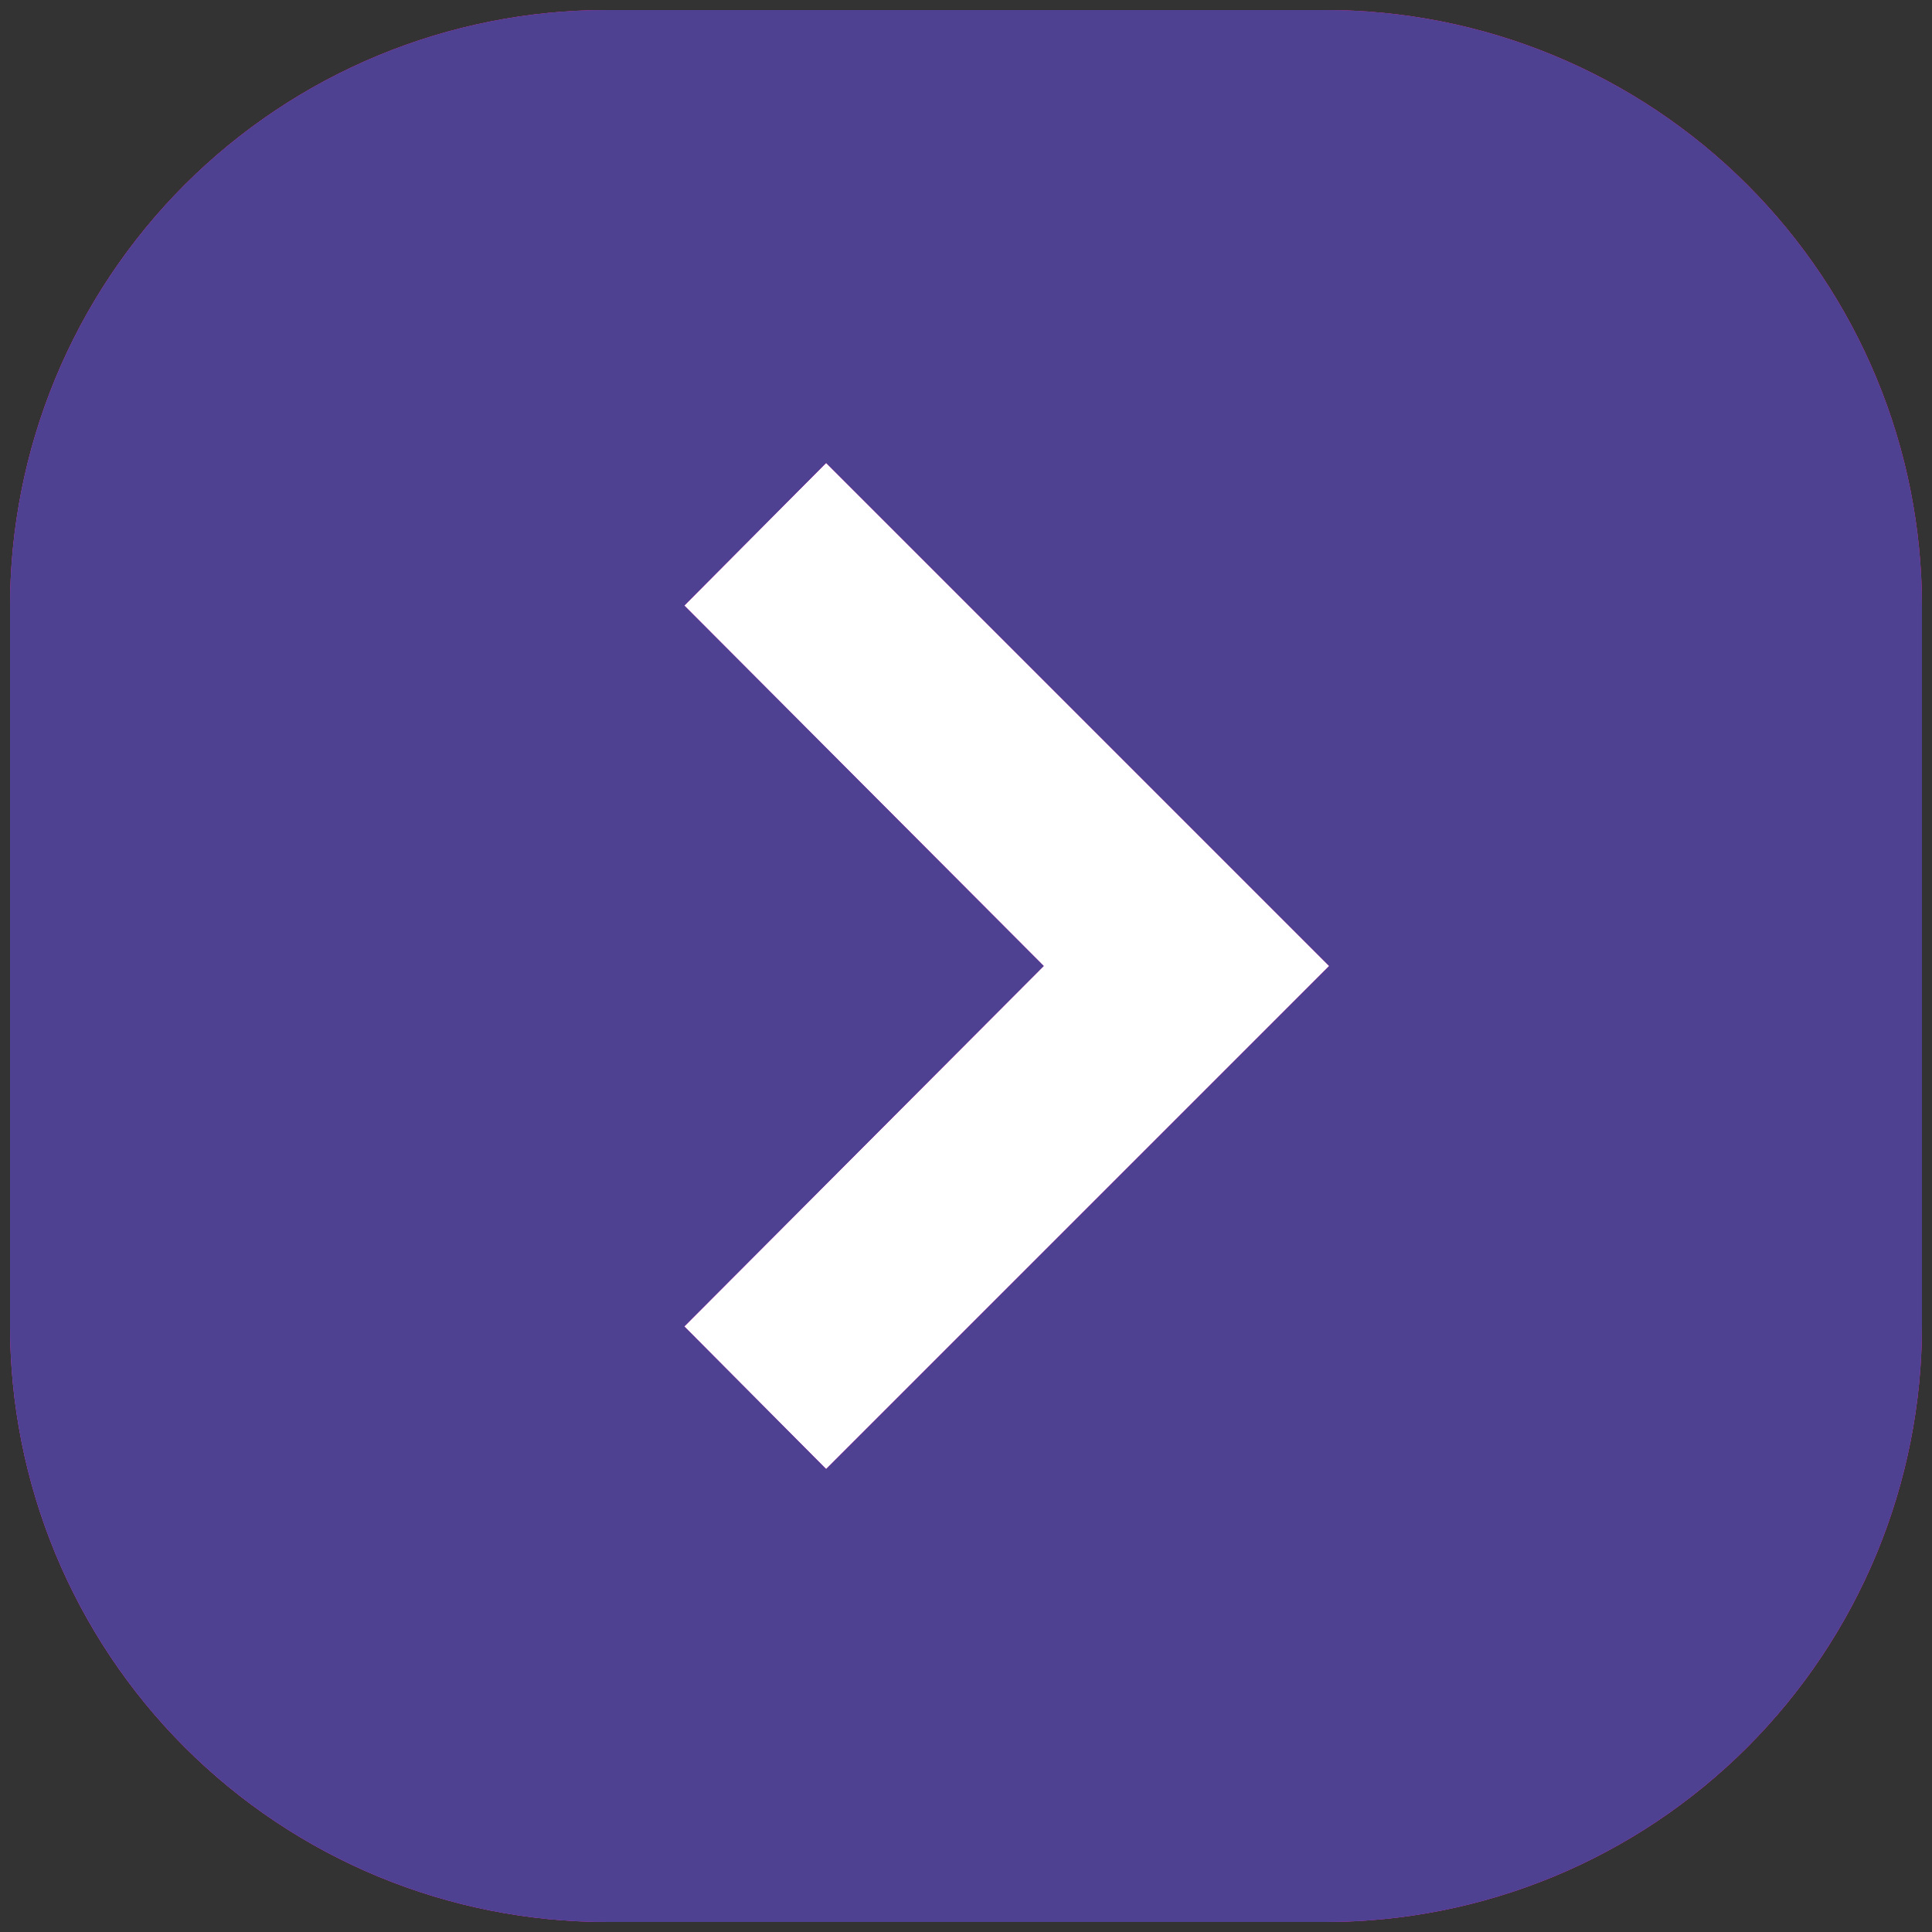 <?xml version="1.0" encoding="UTF-8"?> <svg xmlns="http://www.w3.org/2000/svg" width="96" height="96" viewBox="0 0 96 96" fill="none"><rect x="0" y="0" width="96" height="96" fill="#333333" stroke="none"/><rect x="20" y="18" width="59" height="59" fill="white"></rect><path d="M65.85 0.5H30.15C26.256 0.499 22.4 1.265 18.802 2.754C15.204 4.244 11.935 6.428 9.181 9.181C6.428 11.935 4.244 15.204 2.754 18.802C1.265 22.4 0.499 26.256 0.5 30.15V65.85C0.499 69.744 1.265 73.6 2.754 77.198C4.244 80.796 6.428 84.065 9.181 86.819C11.935 89.572 15.204 91.756 18.802 93.246C22.4 94.735 26.256 95.501 30.15 95.5H65.85C69.744 95.501 73.6 94.735 77.198 93.246C80.796 91.756 84.065 89.572 86.819 86.819C89.572 84.065 91.756 80.796 93.246 77.198C94.735 73.6 95.501 69.744 95.5 65.85V30.15C95.501 26.256 94.735 22.4 93.246 18.802C91.756 15.204 89.572 11.935 86.819 9.181C84.065 6.428 80.796 4.244 77.198 2.754C73.6 1.265 69.744 0.499 65.85 0.5ZM41.05 73L34 65.91L51.86 48L34 30.09L41.05 23L66.05 48L41.05 73Z" fill="#F22FA4"></path><path d="M65.85 0.5H30.15C26.256 0.499 22.4 1.265 18.802 2.754C15.204 4.244 11.935 6.428 9.181 9.181C6.428 11.935 4.244 15.204 2.754 18.802C1.265 22.4 0.499 26.256 0.5 30.15V65.85C0.499 69.744 1.265 73.6 2.754 77.198C4.244 80.796 6.428 84.065 9.181 86.819C11.935 89.572 15.204 91.756 18.802 93.246C22.4 94.735 26.256 95.501 30.15 95.5H65.85C69.744 95.501 73.6 94.735 77.198 93.246C80.796 91.756 84.065 89.572 86.819 86.819C89.572 84.065 91.756 80.796 93.246 77.198C94.735 73.6 95.501 69.744 95.5 65.85V30.15C95.501 26.256 94.735 22.4 93.246 18.802C91.756 15.204 89.572 11.935 86.819 9.181C84.065 6.428 80.796 4.244 77.198 2.754C73.6 1.265 69.744 0.499 65.85 0.5ZM41.05 73L34 65.91L51.86 48L34 30.09L41.05 23L66.05 48L41.05 73Z" fill="url(#paint0_linear_100_772)"></path><path d="M65.85 0.5H30.15C26.256 0.499 22.4 1.265 18.802 2.754C15.204 4.244 11.935 6.428 9.181 9.181C6.428 11.935 4.244 15.204 2.754 18.802C1.265 22.4 0.499 26.256 0.5 30.15V65.85C0.499 69.744 1.265 73.6 2.754 77.198C4.244 80.796 6.428 84.065 9.181 86.819C11.935 89.572 15.204 91.756 18.802 93.246C22.4 94.735 26.256 95.501 30.15 95.5H65.85C69.744 95.501 73.6 94.735 77.198 93.246C80.796 91.756 84.065 89.572 86.819 86.819C89.572 84.065 91.756 80.796 93.246 77.198C94.735 73.6 95.501 69.744 95.5 65.85V30.15C95.501 26.256 94.735 22.4 93.246 18.802C91.756 15.204 89.572 11.935 86.819 9.181C84.065 6.428 80.796 4.244 77.198 2.754C73.6 1.265 69.744 0.499 65.85 0.5ZM41.05 73L34 65.91L51.86 48L34 30.09L41.05 23L66.05 48L41.05 73Z" fill="#4E4192"></path><defs><linearGradient id="paint0_linear_100_772" x1="86" y1="14.5" x2="-13" y2="103.5" gradientUnits="userSpaceOnUse"><stop stop-color="#B1228E"></stop><stop offset="1" stop-color="#9337DC"></stop></linearGradient></defs></svg> 